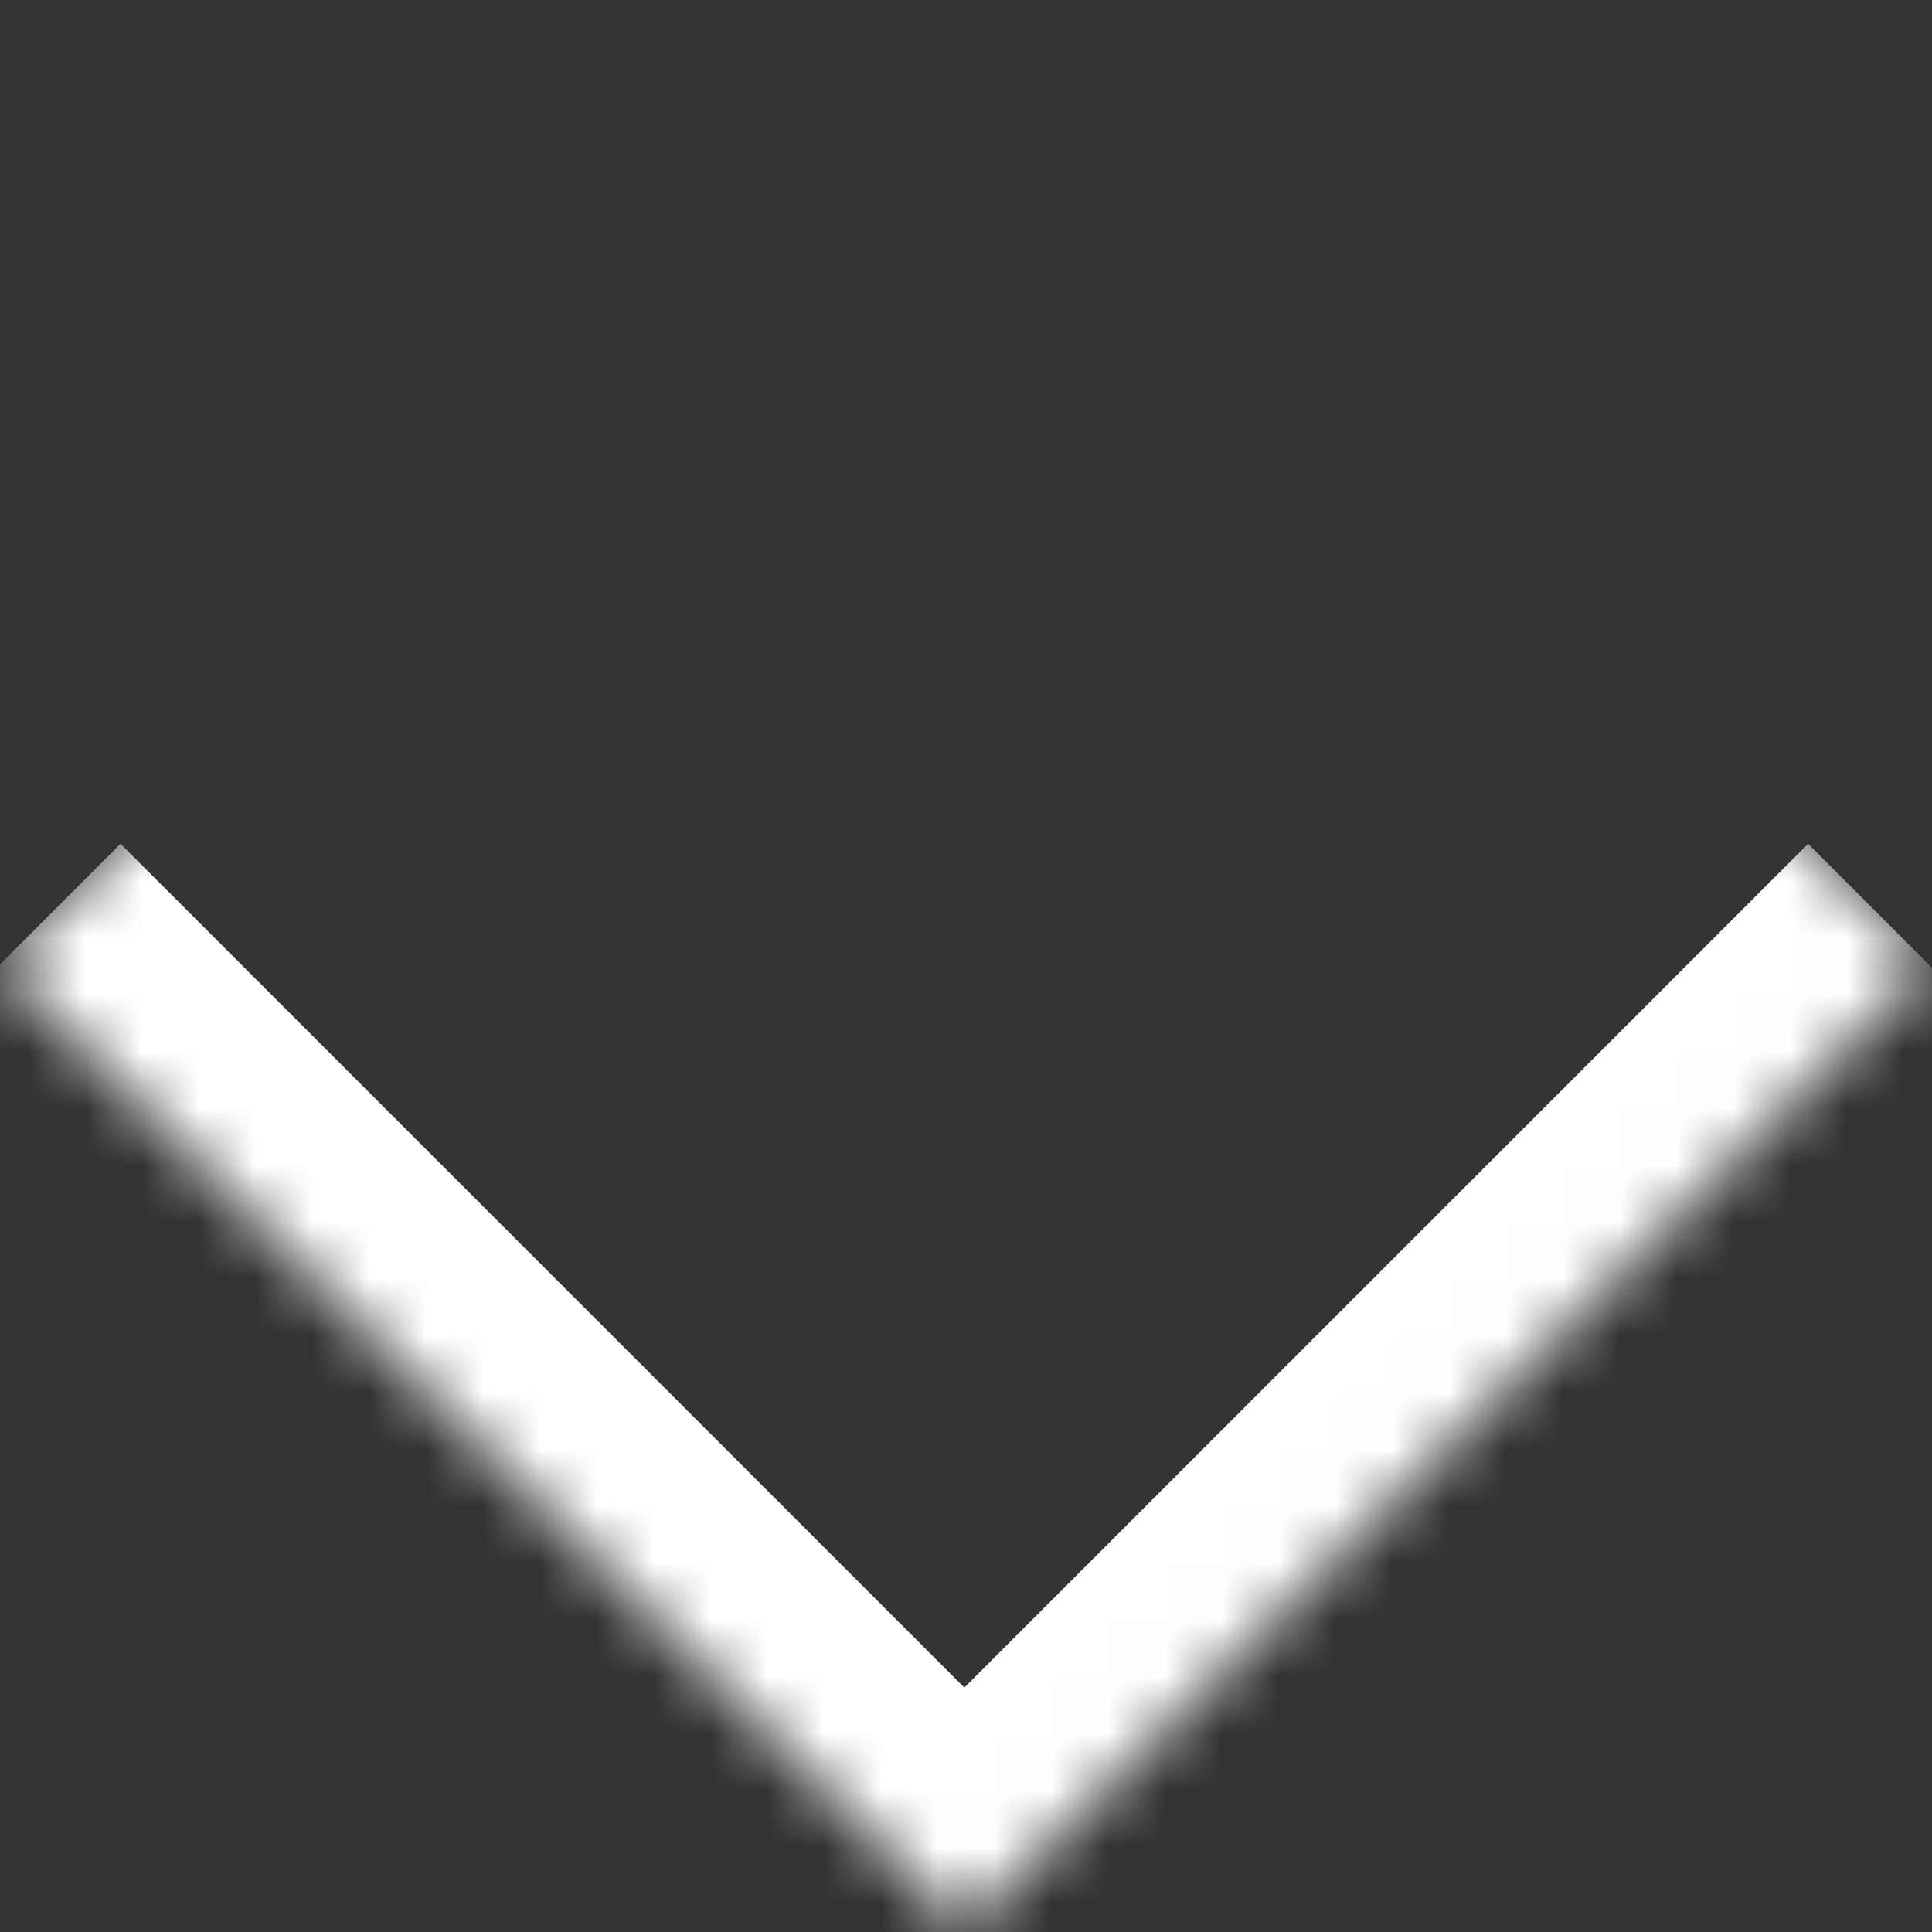 <svg width="34" height="34" viewBox="0 0 34 34" fill="none" xmlns="http://www.w3.org/2000/svg">
<rect x="0" y="0" width="34" height="34" fill="#333333" stroke="none"/>
<mask id="path-1-inside-1_432_9" fill="white">
<path d="M33.941 16.971L16.971 33.941L-2.11445e-05 16.971L16.971 1.99453e-05L33.941 16.971Z"/>
</mask>
<path d="M16.971 33.941L14.849 36.062C16.021 37.234 17.92 37.234 19.092 36.062L16.971 33.941ZM33.941 16.971L31.82 14.849L14.849 31.82L16.971 33.941L19.092 36.062L36.062 19.092L33.941 16.971ZM16.971 33.941L19.092 31.82L2.121 14.849L-2.11445e-05 16.971L-2.121 19.092L14.849 36.062L16.971 33.941Z" fill="white" mask="url(#path-1-inside-1_432_9)"/>
</svg>
